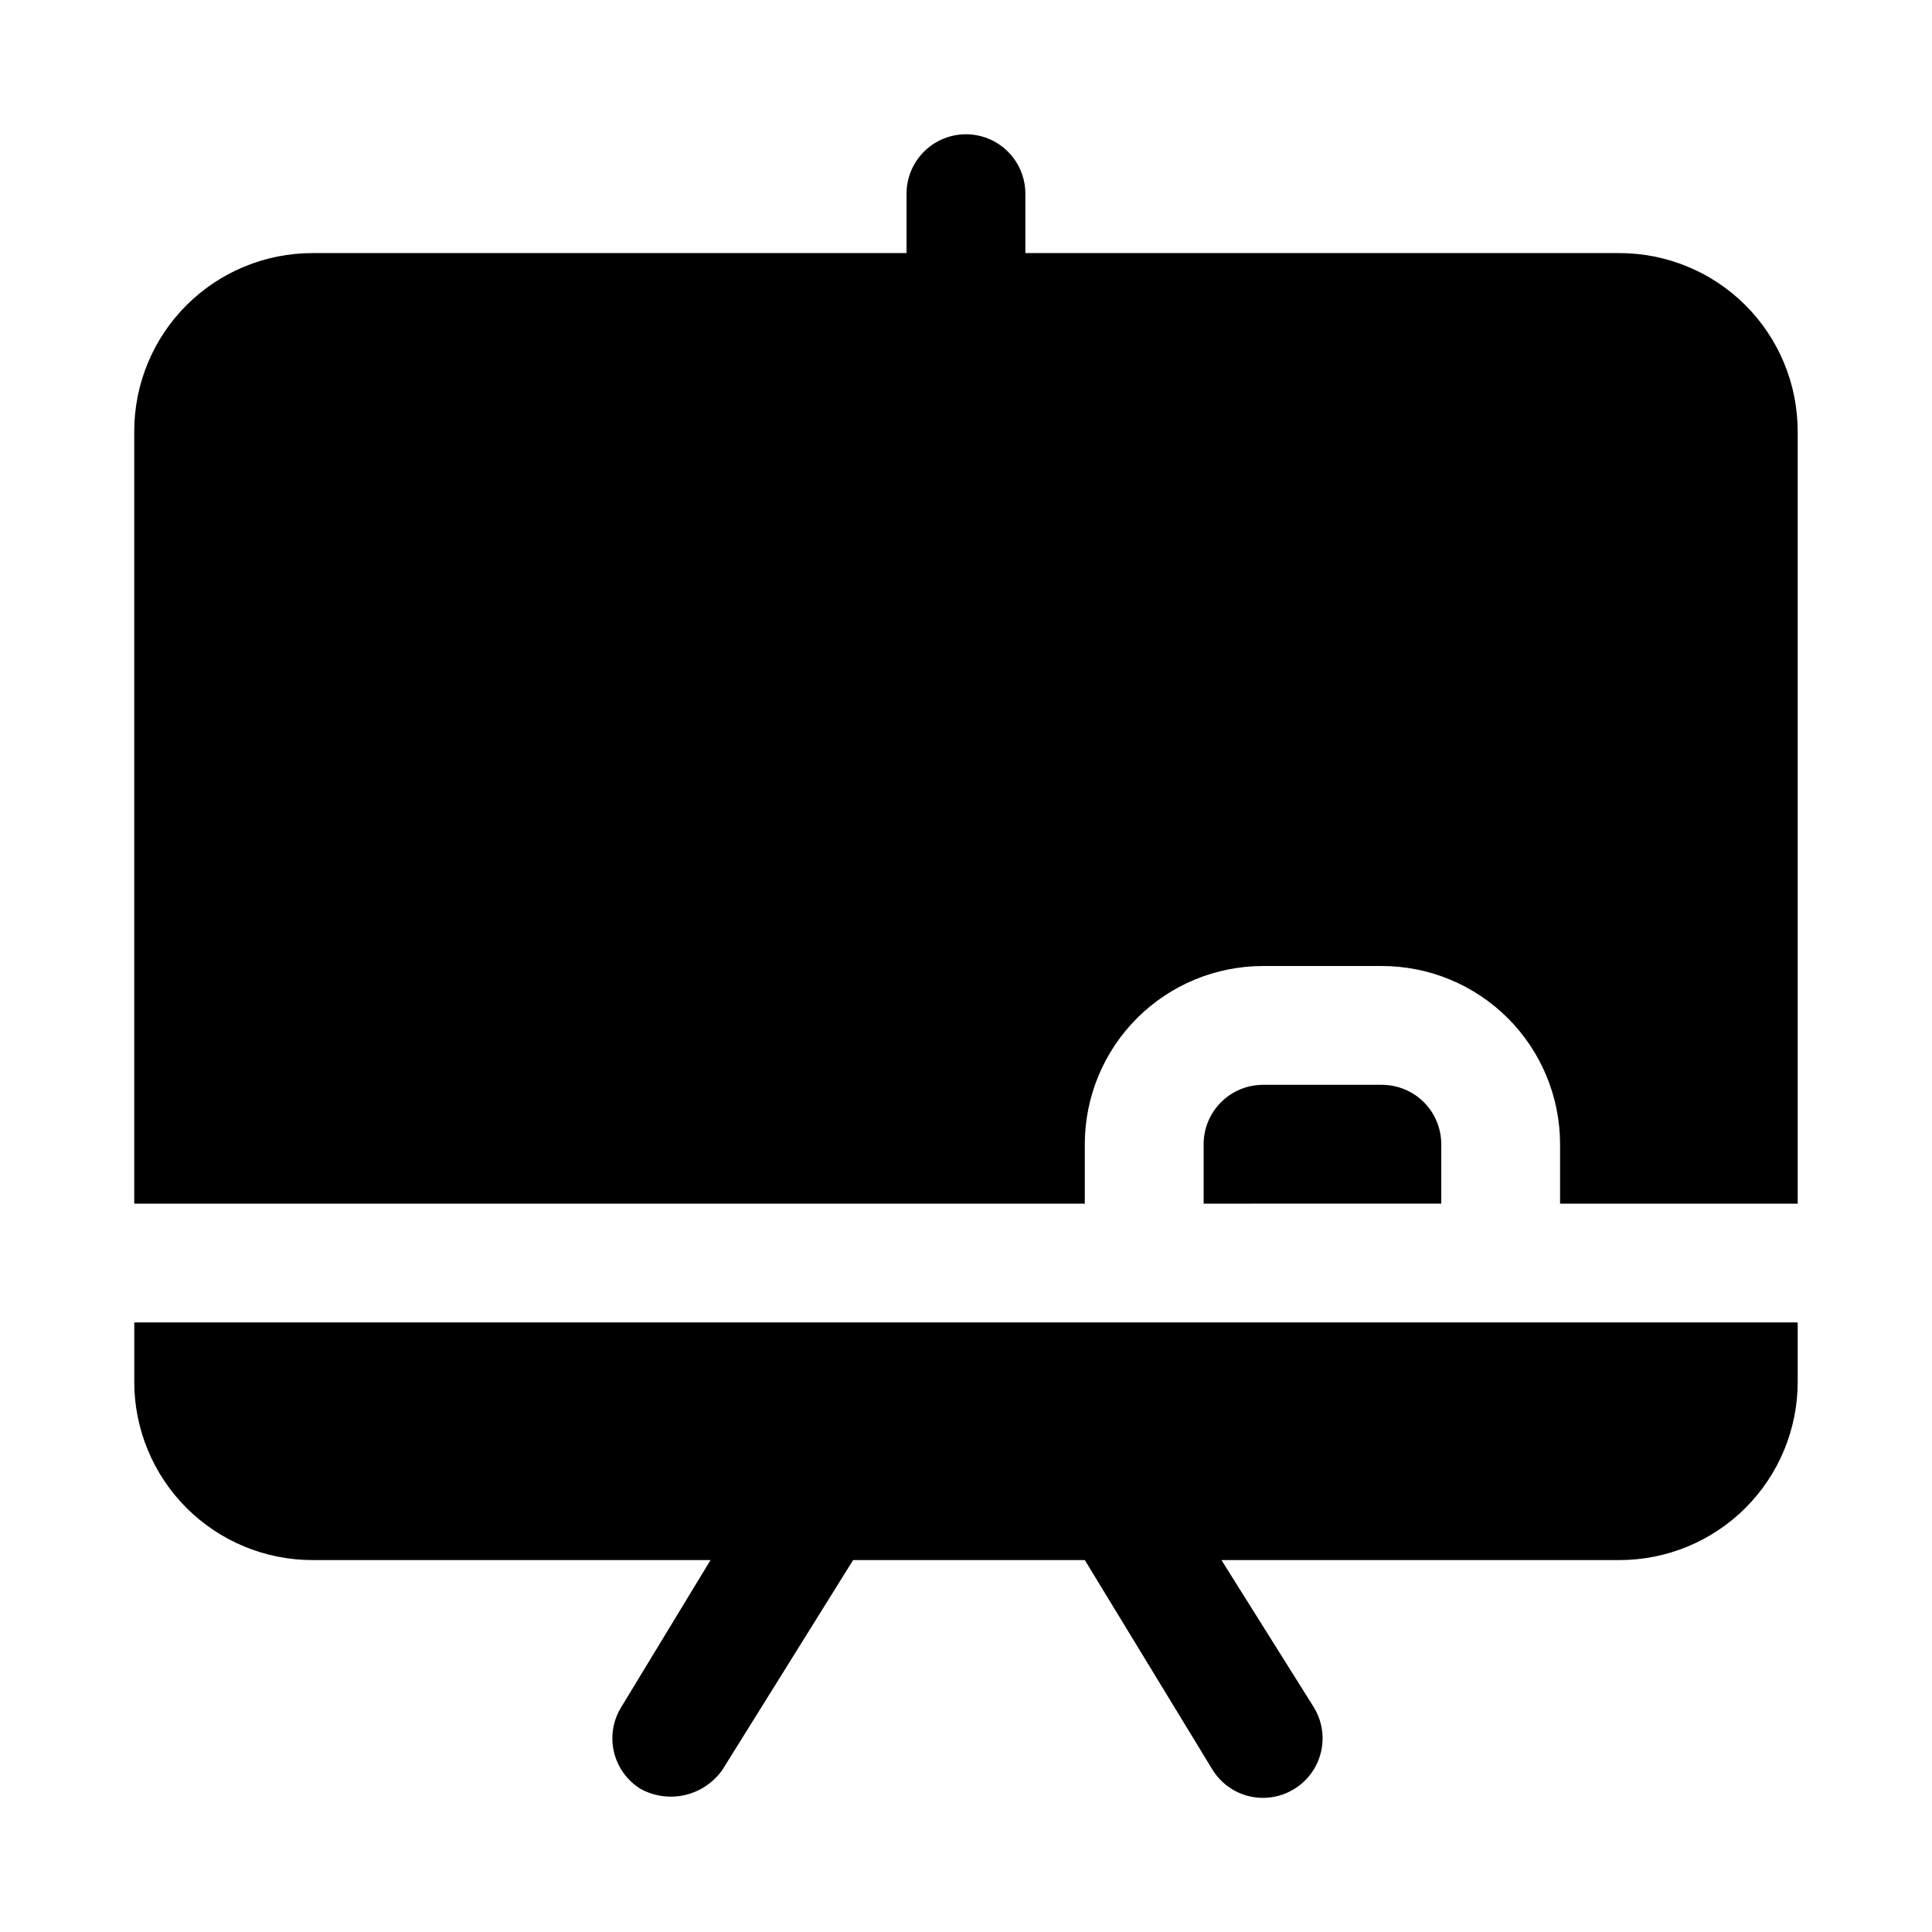 <?xml version="1.0" encoding="UTF-8"?>
<!-- Uploaded to: ICON Repo, www.iconrepo.com, Generator: ICON Repo Mixer Tools -->
<svg fill="#000000" width="800px" height="800px" version="1.1" viewBox="144 144 512 512" xmlns="http://www.w3.org/2000/svg">
 <g>
  <path d="m525.95 447.23v15.742l-62.973 0.004v-15.746c0-4.176 1.656-8.18 4.609-11.133 2.953-2.953 6.957-4.609 11.133-4.609h31.488c4.176 0 8.18 1.656 11.133 4.609s4.609 6.957 4.609 11.133z"/>
  <path d="m620.41 258.3v204.68h-62.977v-15.746c0-12.527-4.977-24.539-13.832-33.398-8.859-8.855-20.871-13.832-33.398-13.832h-31.488c-12.527 0-24.539 4.977-33.398 13.832-8.859 8.859-13.832 20.871-13.832 33.398v15.742l-251.91 0.004v-204.68c0-12.527 4.977-24.539 13.832-33.398 8.859-8.855 20.875-13.832 33.398-13.832h157.44v-15.746c0-5.625 3-10.82 7.871-13.633s10.875-2.812 15.746 0 7.871 8.008 7.871 13.633v15.746h157.44c12.527 0 24.539 4.977 33.398 13.832 8.855 8.859 13.832 20.871 13.832 33.398z"/>
  <path d="m620.41 494.46v15.746c0 12.527-4.977 24.539-13.832 33.398-8.859 8.855-20.871 13.832-33.398 13.832h-105.48l24.402 38.887v0.004c2.219 3.547 2.938 7.832 1.992 11.906-0.945 4.078-3.477 7.609-7.031 9.82-3.547 2.219-7.832 2.938-11.91 1.992-4.074-0.945-7.609-3.477-9.816-7.031l-33.848-55.578h-61.402l-34.637 55.578c-2.363 3.371-5.891 5.75-9.898 6.68-4.012 0.93-8.223 0.348-11.828-1.641-3.555-2.211-6.086-5.742-7.031-9.82-0.945-4.074-0.23-8.359 1.992-11.906l23.617-38.891h-105.49c-12.523 0-24.539-4.977-33.398-13.832-8.855-8.859-13.832-20.871-13.832-33.398v-15.746z"/>
 </g>
</svg>